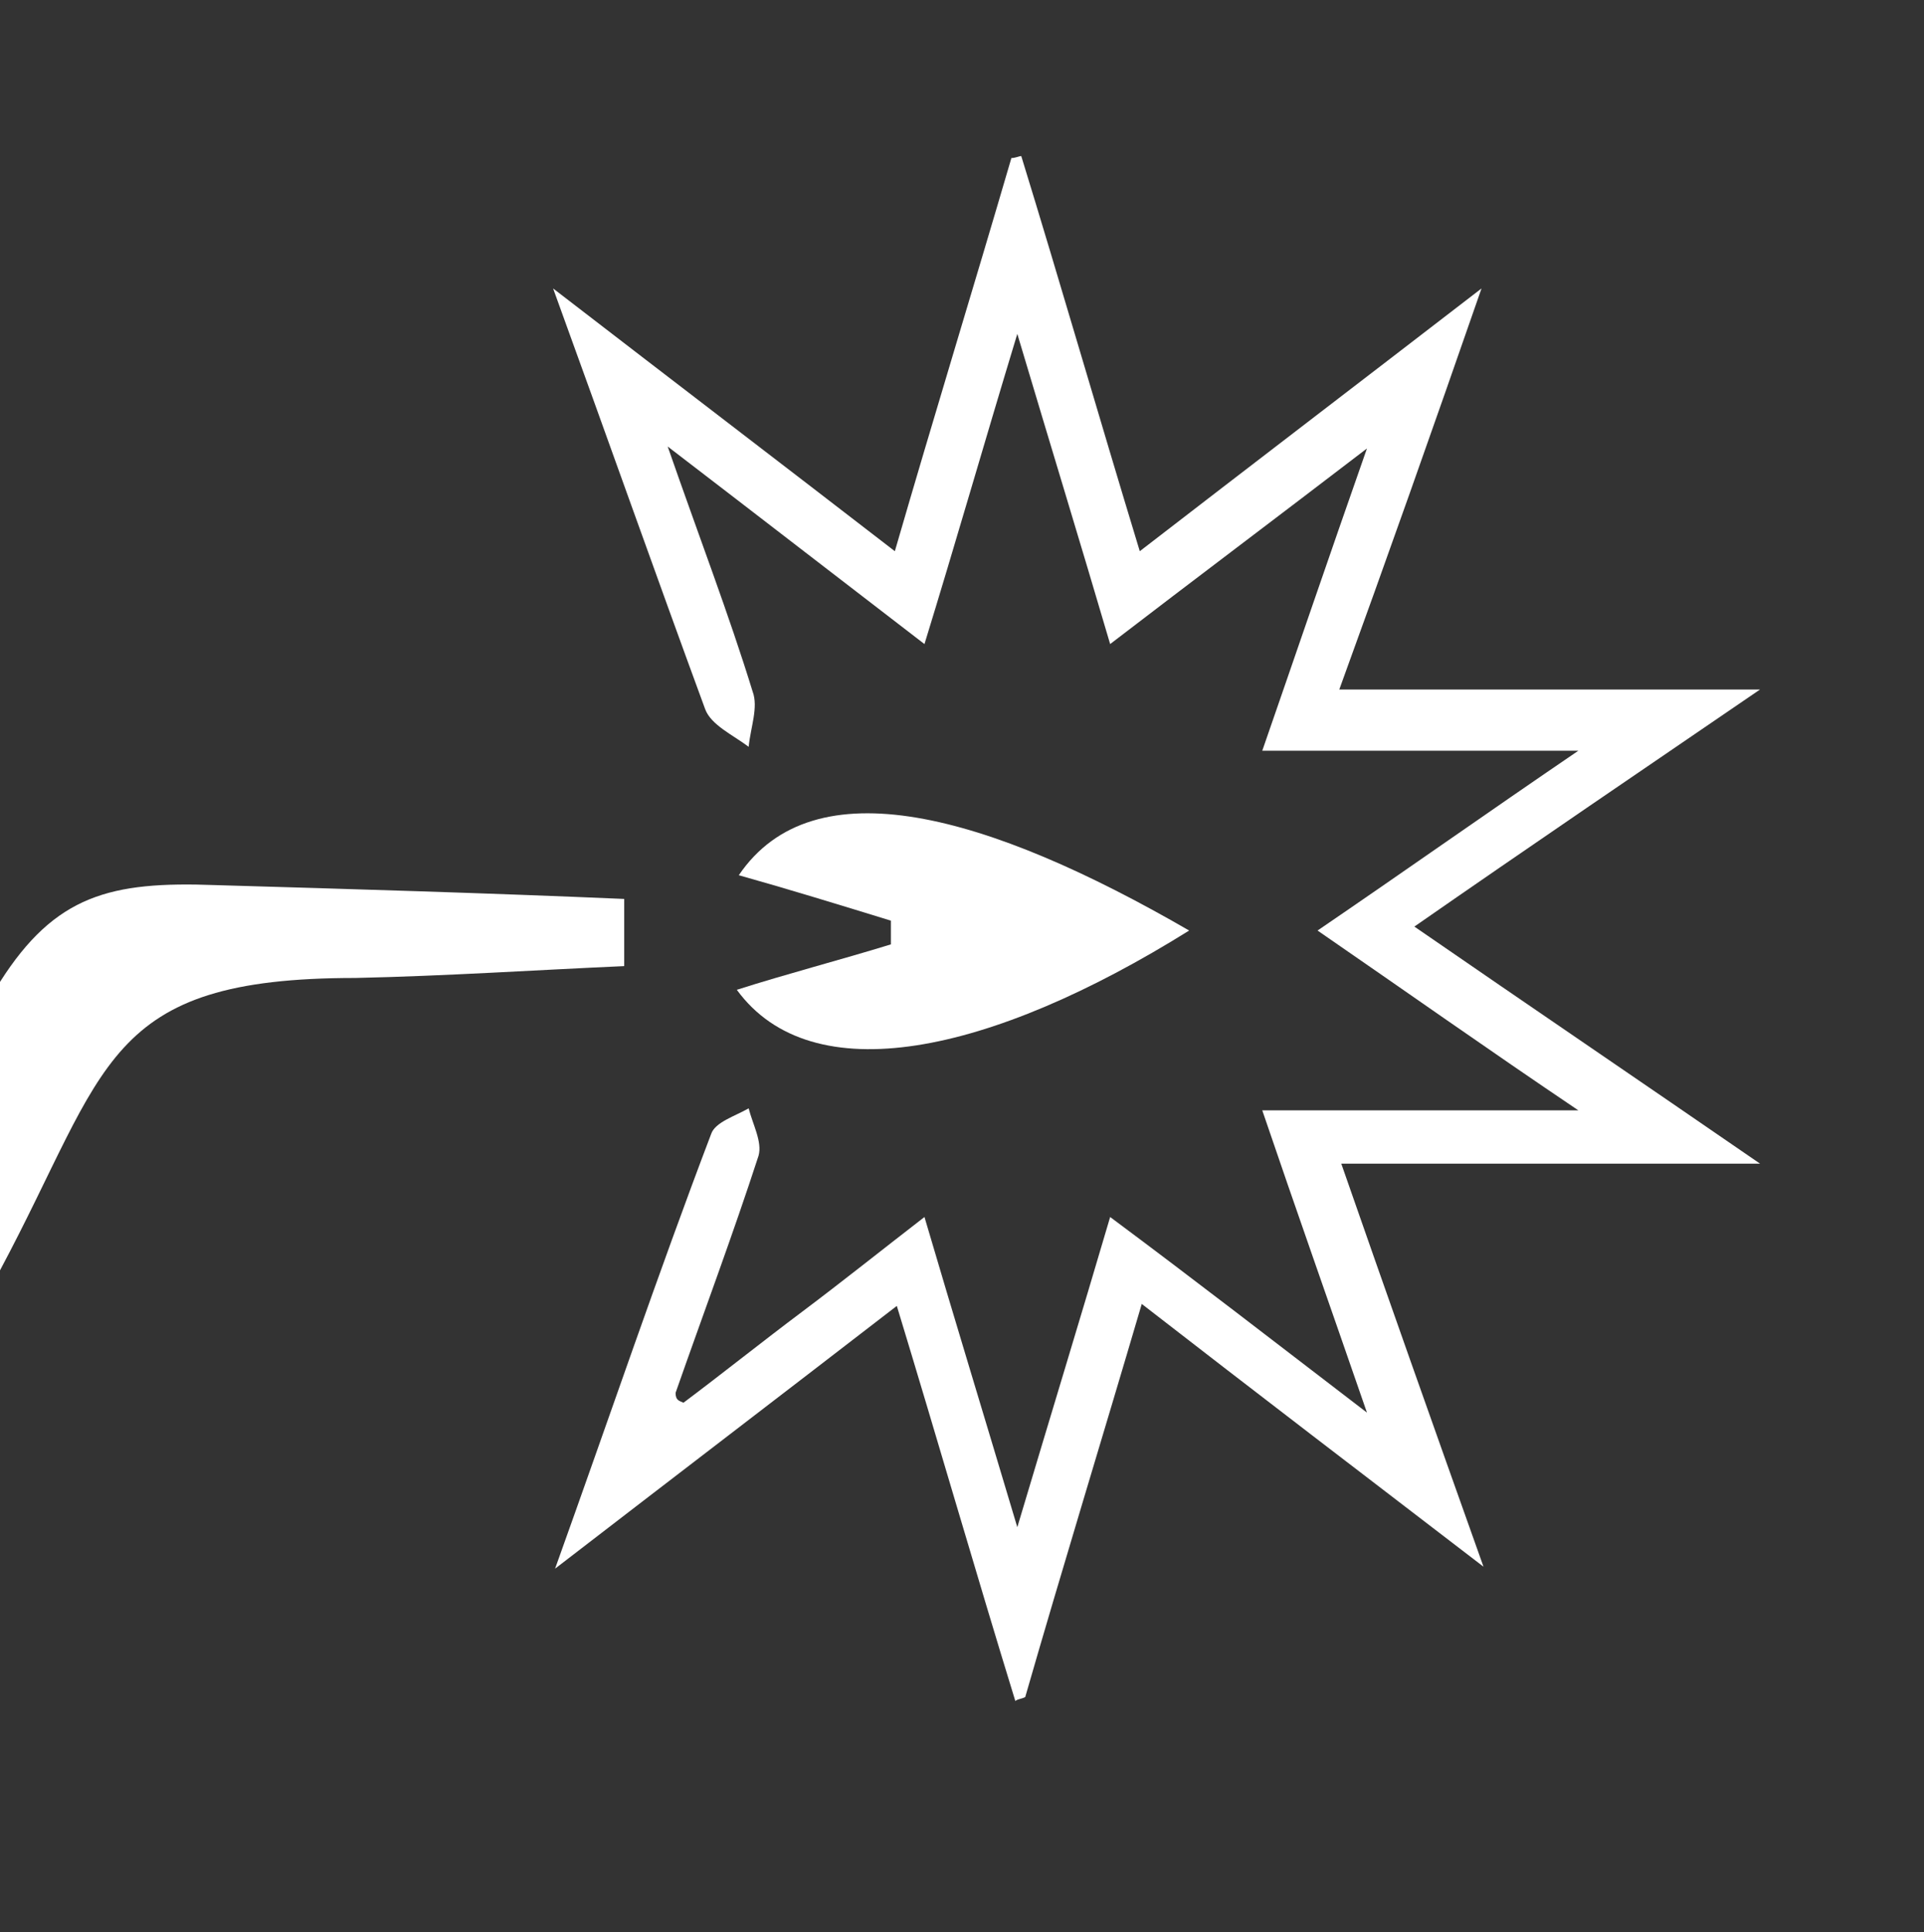 <?xml version="1.0" encoding="utf-8"?>
<!-- Generator: Adobe Illustrator 26.1.0, SVG Export Plug-In . SVG Version: 6.00 Build 0)  -->
<svg version="1.1" id="Ebene_1" xmlns="http://www.w3.org/2000/svg" xmlns:xlink="http://www.w3.org/1999/xlink" x="0px" y="0px"
	 viewBox="0 0 97.4 97.8" style="enable-background:new 0 0 97.4 97.8;" xml:space="preserve">
<rect x="0" y="0" width="97.4" height="97.8" fill="#333333" stroke="none"/>
<style type="text/css">
	.st0{fill:#FFFFFF;}
</style>
<path class="st0" d="M0,64.3c0-1.5,0-14.6,0-14.6c2.8-4.4,5.6-5.1,10.9-4.9c6.9,0.2,13.7,0.4,20.7,0.7c0,1.2,0,2.2,0,3.4
	c-4.5,0.2-9,0.5-13.6,0.6C5.2,49.5,5.5,54,0,64.3L0,64.3z"/>
<path class="st0" d="M34.6,71c2-1.5,4-3.1,6-4.6c2-1.5,4-3.1,6.2-4.8c1.5,5.1,3,10,4.7,15.7c1.7-5.7,3.2-10.6,4.7-15.7
	c4.3,3.2,8.3,6.3,13,9.9c-1.9-5.5-3.6-10.3-5.3-15.3c5.4,0,10.4,0,16,0c-4.6-3.1-8.7-6-13.2-9.1c4.4-3,8.5-5.9,13.2-9.1
	c-5.6,0-10.5,0-16,0c1.7-4.9,3.3-9.6,5.3-15.3c-4.7,3.6-8.7,6.6-13,9.9c-1.5-5.1-3-10-4.7-15.7c-1.7,5.6-3.1,10.5-4.7,15.7
	c-4.3-3.3-8.3-6.4-13-10c1.6,4.6,3.1,8.5,4.3,12.4c0.3,0.8-0.1,1.8-0.2,2.8c-0.8-0.6-1.9-1.1-2.2-1.9c-2.5-6.8-4.9-13.6-7.7-21.3
	c6.1,4.7,11.6,8.9,17.3,13.3c2-6.9,4-13.4,5.9-19.9c0.2,0,0.4-0.1,0.5-0.1c2,6.5,3.9,13.1,6,20c5.7-4.4,11.2-8.6,17.3-13.3
	c-2.5,7.2-4.8,13.7-7.2,20.3c7,0,13.8,0,21.3,0c-6,4.1-11.6,7.9-17.5,12c5.8,4,11.4,7.8,17.5,12c-7.4,0-14.2,0-21.2,0
	c2.3,6.6,4.6,13.1,7.2,20.4c-6-4.6-11.5-8.8-17.3-13.3c-2,6.8-4,13.3-5.9,19.9c-0.2,0.1-0.4,0.1-0.5,0.2c-2-6.5-3.9-13.1-6-20
	c-5.7,4.4-11.2,8.6-17.3,13.3c2.8-7.8,5.2-14.9,7.9-22c0.2-0.6,1.2-0.9,1.9-1.3c0.2,0.8,0.7,1.7,0.5,2.4c-1.3,4-2.8,8-4.2,12
	C34.2,70.9,34.4,70.9,34.6,71z"/>
<path class="st0" d="M60.2,47.1c-10.1,6.3-19.1,8.2-22.9,3c2.5-0.8,5.2-1.5,7.8-2.3c0-0.4,0-0.8,0-1.2c-2.6-0.8-5.2-1.6-7.7-2.3
	C41.2,38.7,50,41.2,60.2,47.1z"/>
</svg>
